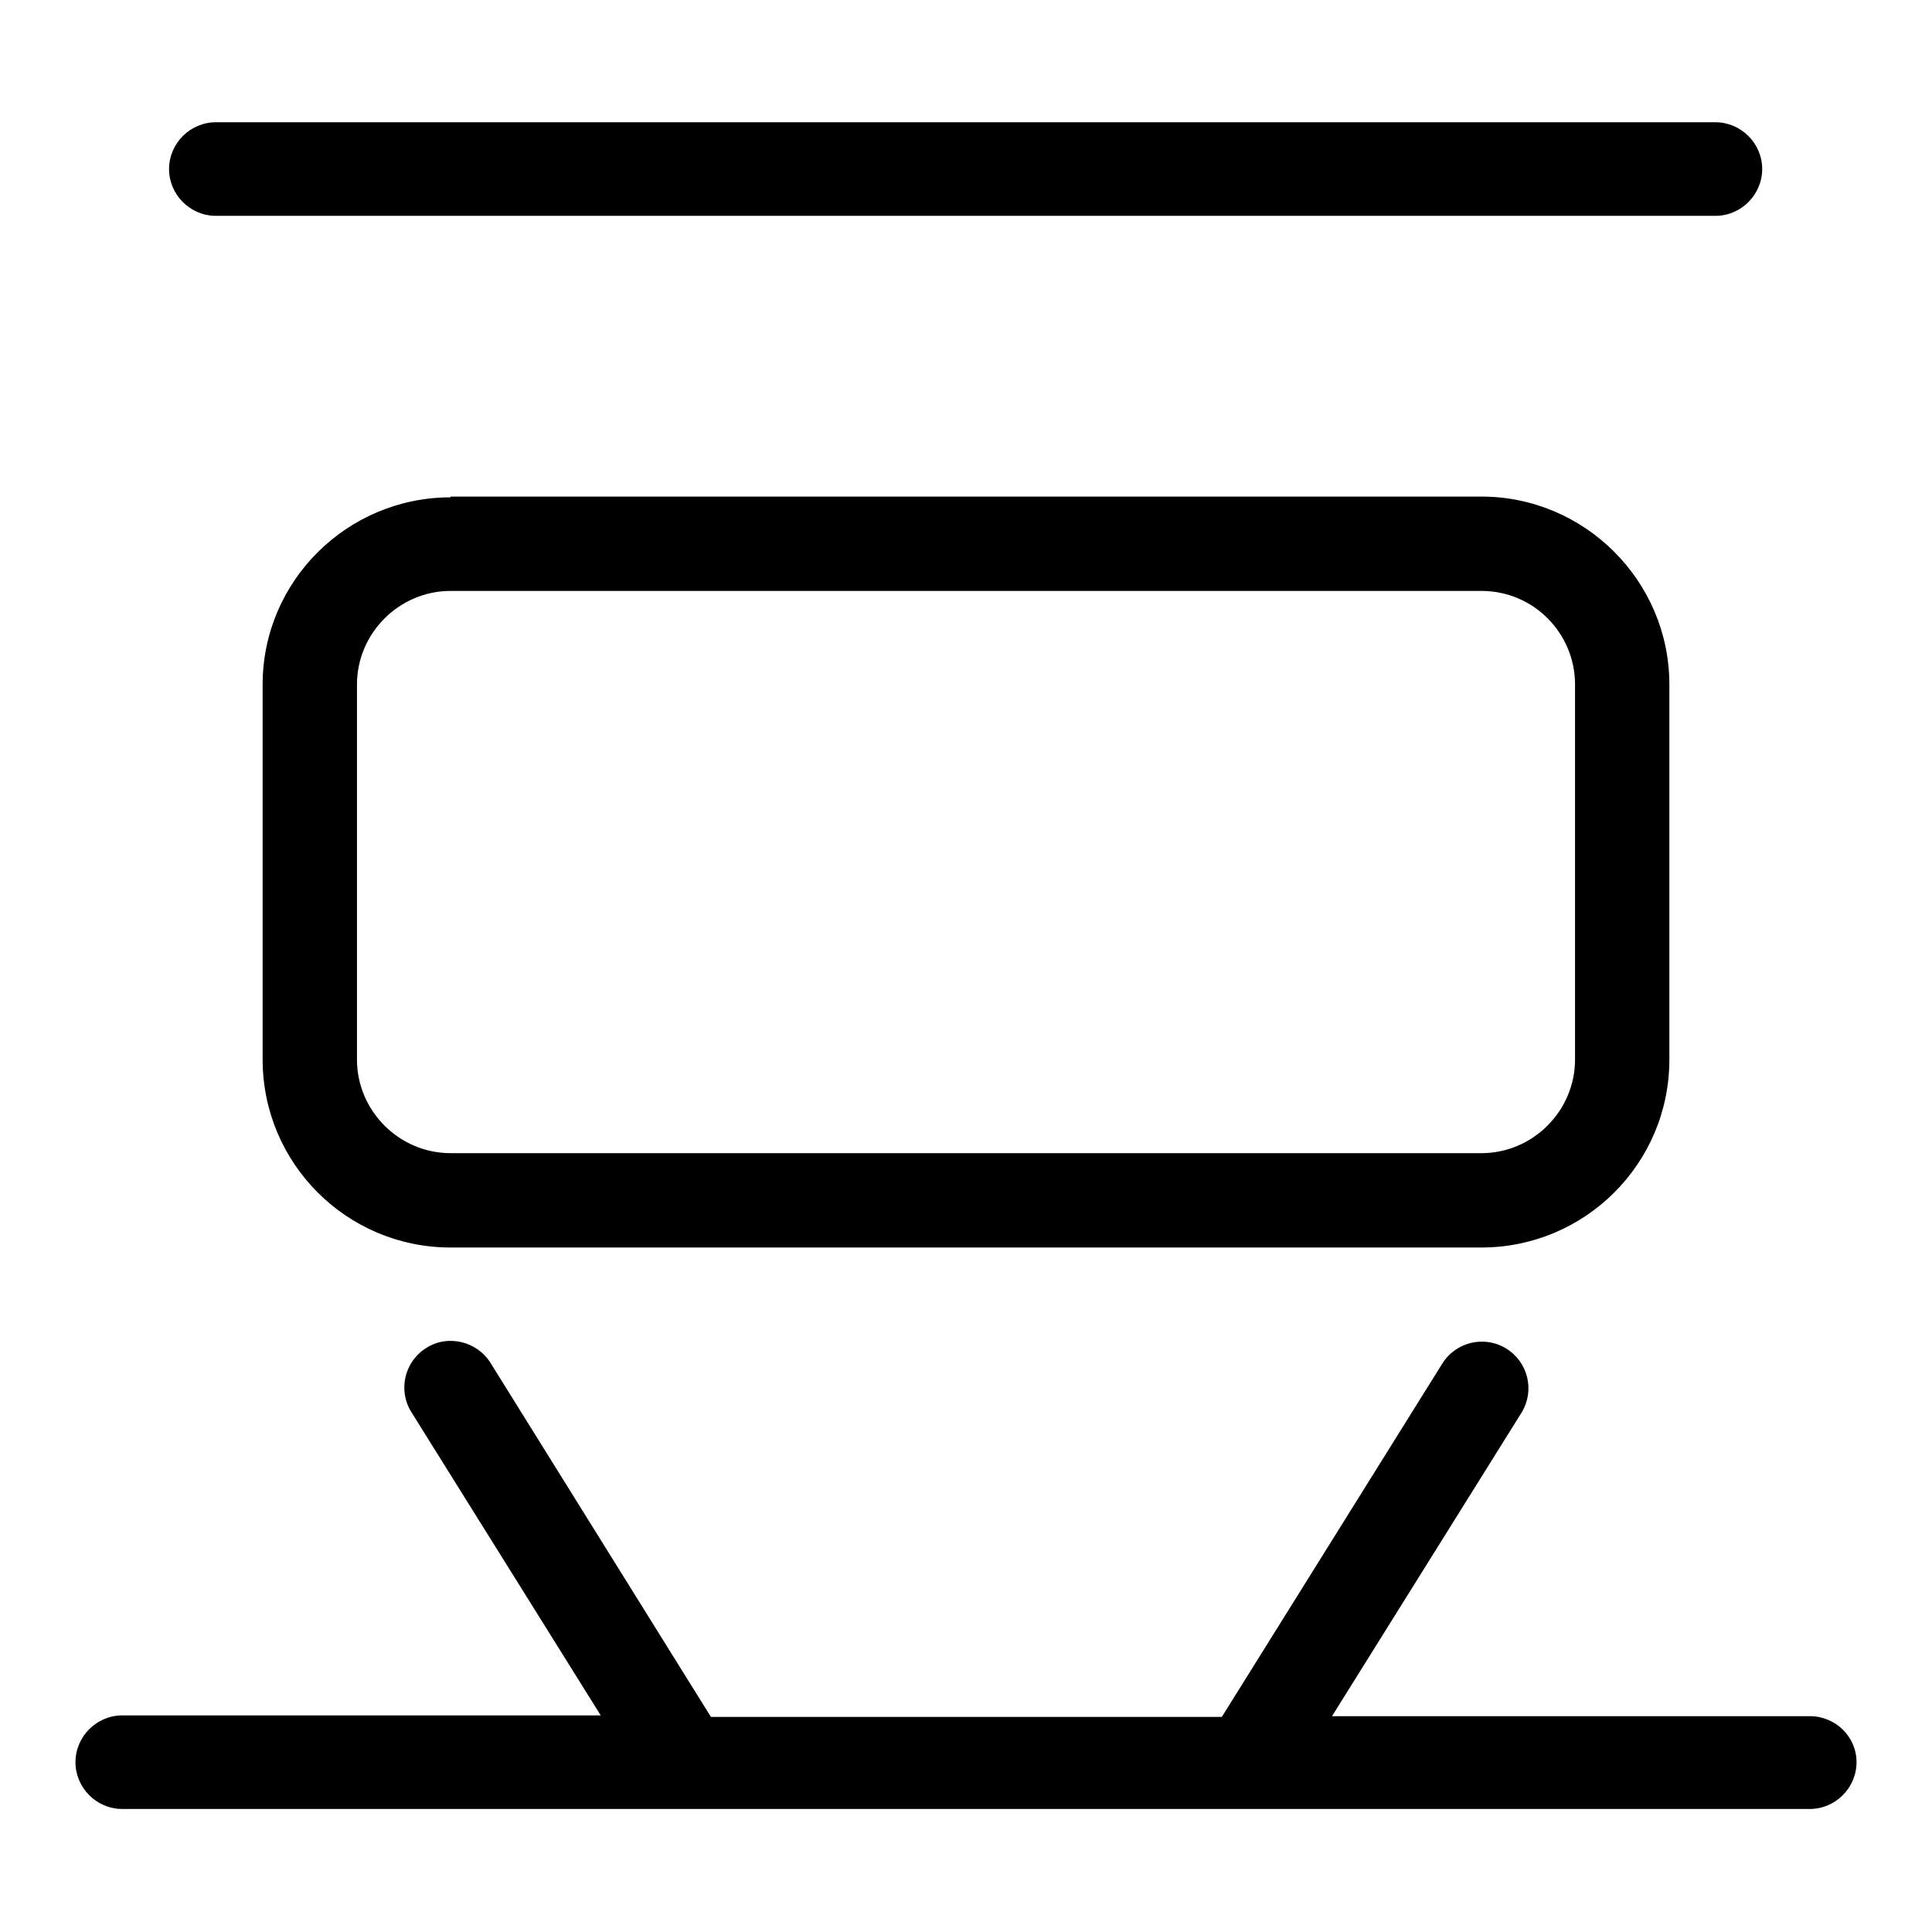 <?xml version="1.0" encoding="utf-8"?>
<!-- Svg Vector Icons : http://www.onlinewebfonts.com/icon -->
<!DOCTYPE svg PUBLIC "-//W3C//DTD SVG 1.1//EN" "http://www.w3.org/Graphics/SVG/1.1/DTD/svg11.dtd">
<svg version="1.1" xmlns="http://www.w3.org/2000/svg" xmlns:xlink="http://www.w3.org/1999/xlink" x="0px" y="0px" viewBox="0 0 256 256" enable-background="new 0 0 256 256" xml:space="preserve">
<g><g><path fill="#000000" d="M239.8,227.4h-63.3l25.1-40.2c1.8-2.9,0.9-6.7-2-8.5c-2.9-1.8-6.7-0.9-8.5,2l-29.2,46.8H94.2L65,180.6c-1.8-2.9-5.7-3.8-8.5-2c-2.9,1.8-3.8,5.6-2,8.5l25.1,40.2H16.2c-3.4,0-6.2,2.8-6.2,6.2c0,3.4,2.8,6.2,6.2,6.2h223.6c3.4,0,6.2-2.8,6.2-6.2C246,230.1,243.2,227.4,239.8,227.4L239.8,227.4z M59.7,65.9C46,65.9,34.8,77,34.8,90.7v49.7c0,13.7,11.1,24.9,24.9,24.9h136.6c13.7,0,24.9-11.1,24.9-24.9V90.7c0-13.7-11.2-24.9-24.9-24.9H59.7L59.7,65.9z M208.7,90.7v49.7c0,6.8-5.6,12.4-12.4,12.4H59.7c-6.8,0-12.4-5.6-12.4-12.4V90.7c0-6.8,5.6-12.4,12.4-12.4h136.6C203.2,78.3,208.7,83.9,208.7,90.7L208.7,90.7z M28.6,28.6h198.7c3.4,0,6.2-2.8,6.2-6.2c0-3.4-2.8-6.2-6.2-6.2H28.6c-3.4,0-6.2,2.8-6.2,6.2C22.4,25.8,25.2,28.6,28.6,28.6L28.6,28.6z"/></g></g>
</svg>